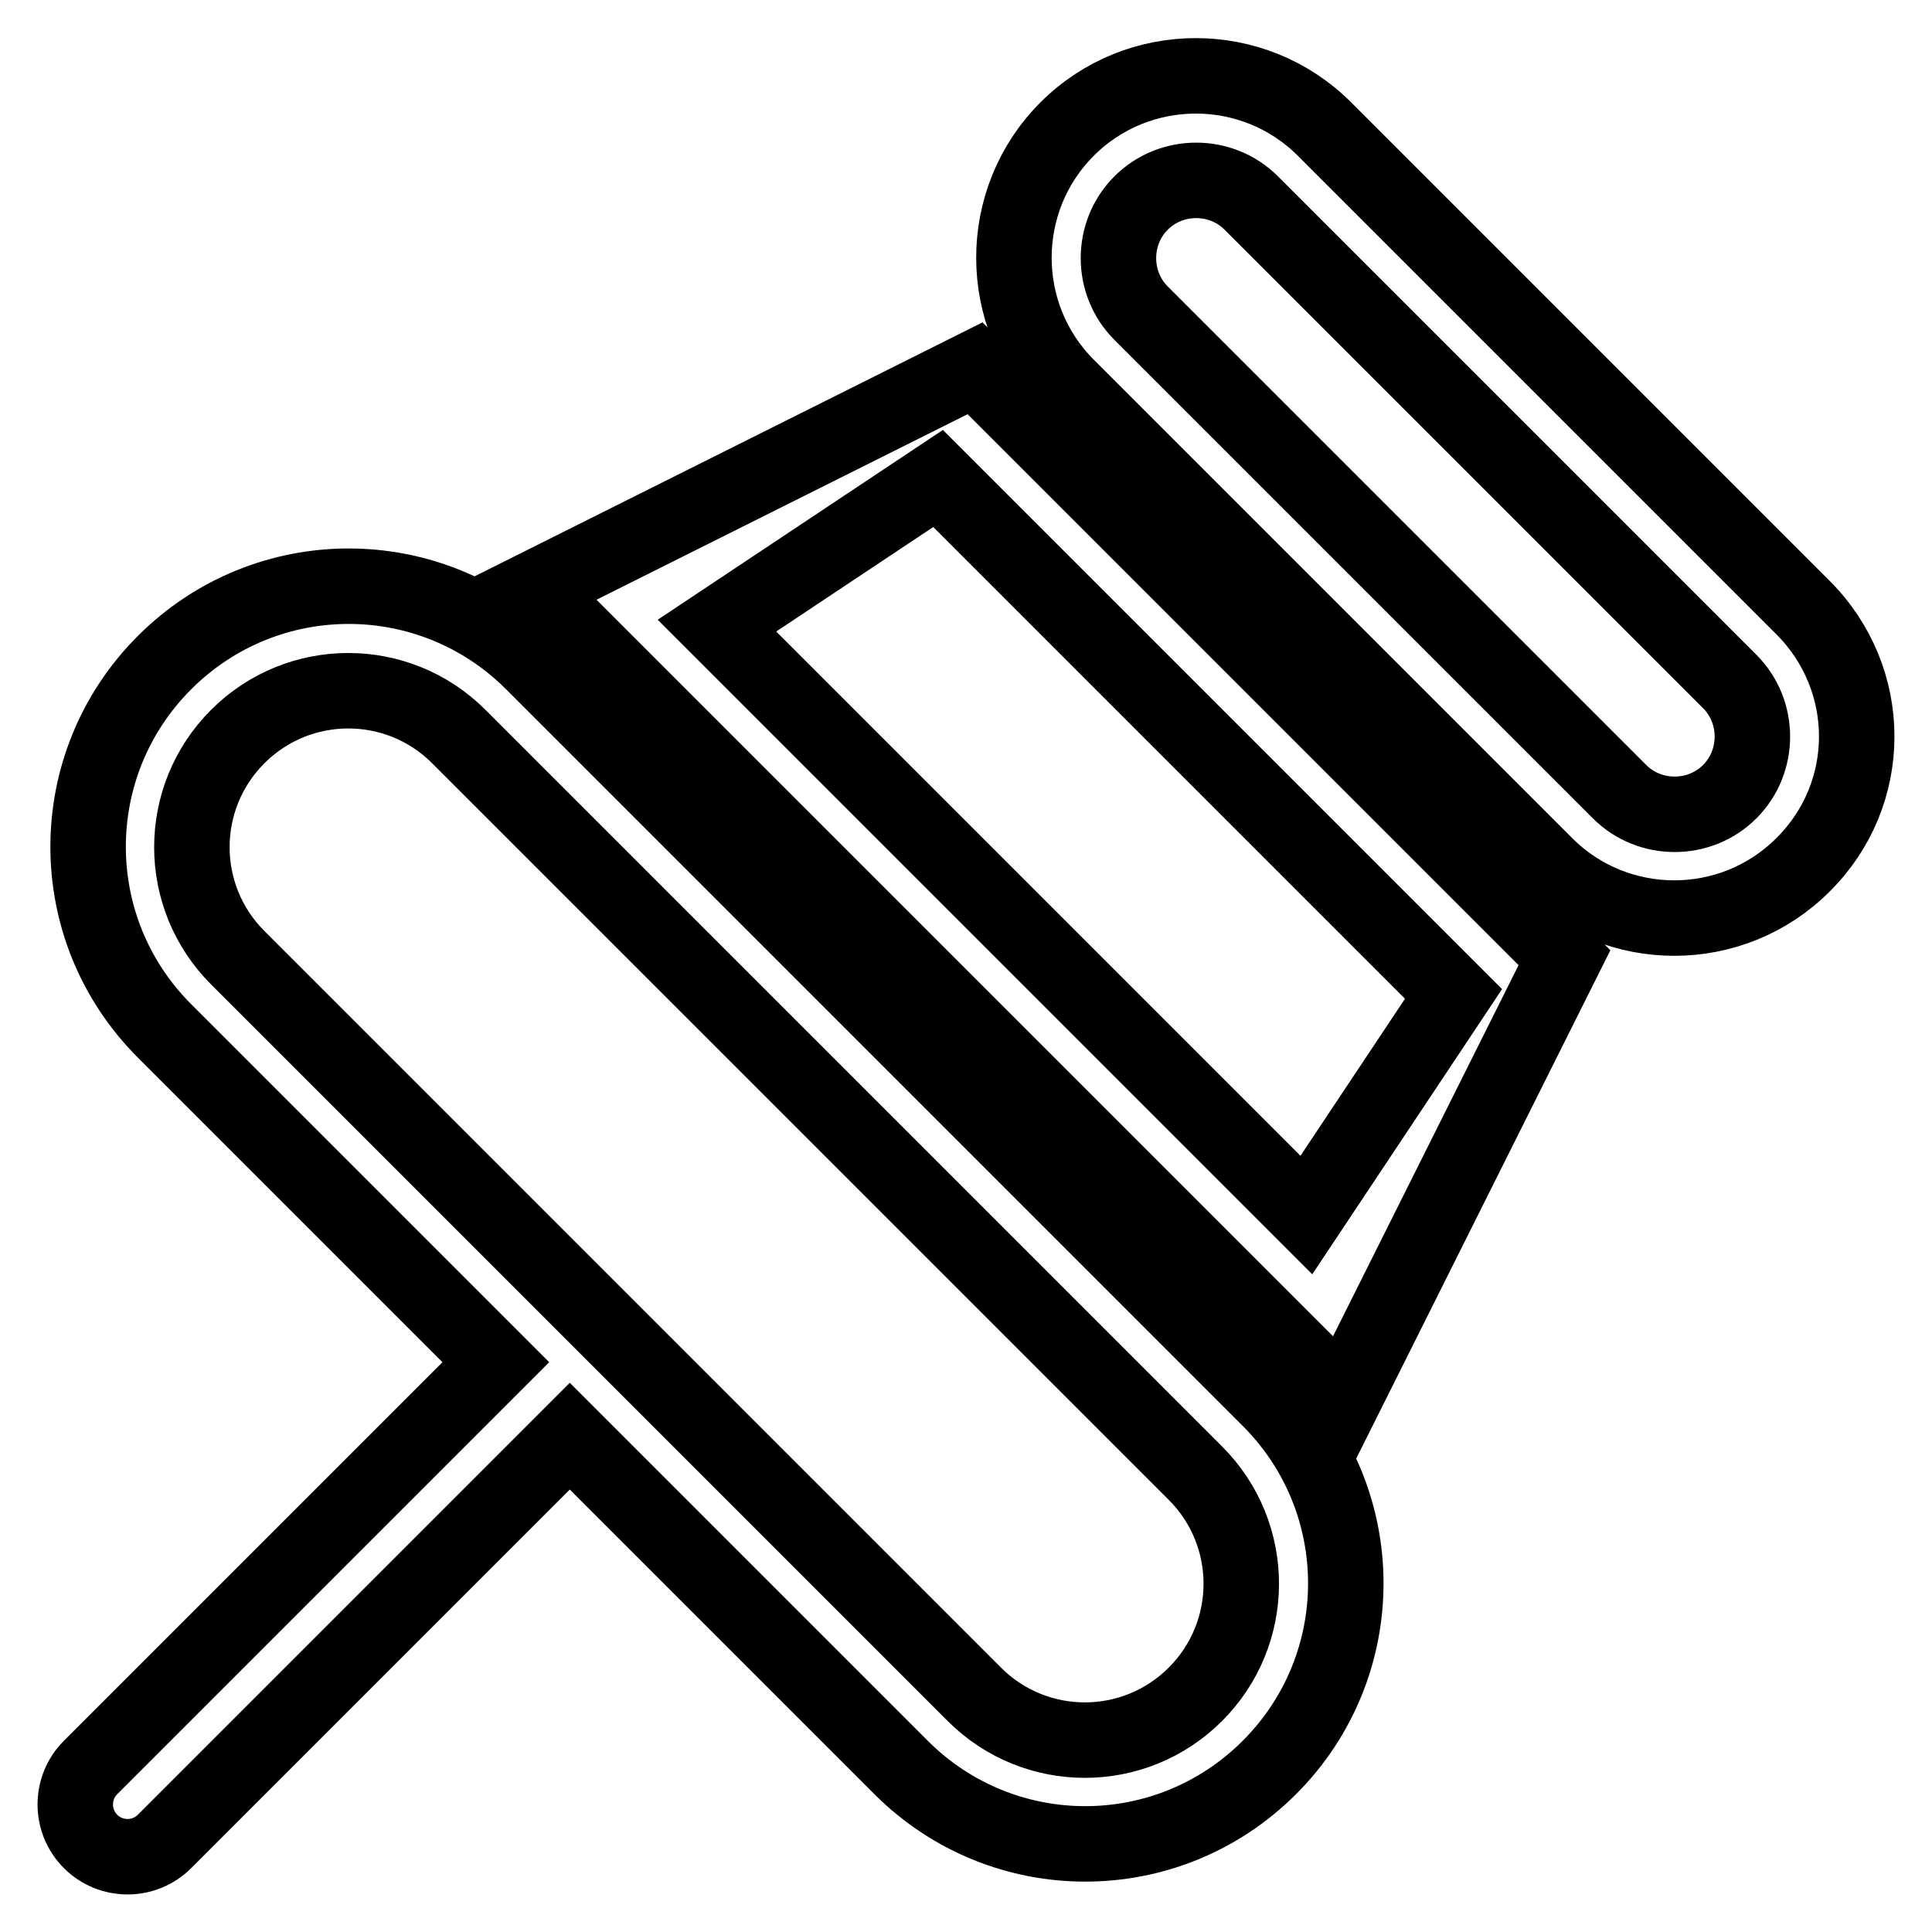 <?xml version="1.0" encoding="utf-8"?>
<!-- Svg Vector Icons : http://www.onlinewebfonts.com/icon -->
<!DOCTYPE svg PUBLIC "-//W3C//DTD SVG 1.1//EN" "http://www.w3.org/Graphics/SVG/1.1/DTD/svg11.dtd">
<svg version="1.1" xmlns="http://www.w3.org/2000/svg" xmlns:xlink="http://www.w3.org/1999/xlink" x="0px" y="0px" viewBox="0 0 256 256" enable-background="new 0 0 256 256" xml:space="preserve">
<g><g><path stroke-width="10" fill-opacity="0" stroke="#000000"  d="M70.6,87.8c-13.5-13.5-35.3-13.5-48.8,0c-13.5,13.5-13.5,35.3,0,48.8l43.9,43.9L12,234.2c-2.7,2.7-2.7,7.1,0,9.8s7.1,2.7,9.8,0l53.7-53.7l43.9,43.9c13.5,13.5,35.3,13.5,48.8,0c13.5-13.5,13.5-35.3,0-48.8L70.6,87.8z M158.4,224.5c-8.1,8.1-21.2,8.1-29.3,0l-97.6-97.6c-8.1-8.1-8.1-21.2,0-29.3c8.1-8.1,21.2-8.1,29.3,0l97.6,97.6C166.5,203.3,166.5,216.4,158.4,224.5z M70.6,78.1l107.4,107.4l29.3-58.6l-78.1-78.1L70.6,78.1z M173.1,161L95,82.9l29.3-19.5l68.3,68.3L173.1,161z M238.9,80.5l-63.4-63.4c-9.4-9.4-24.7-9.4-34.1,0c-9.4,9.4-9.4,24.7,0,34.1l63.4,63.4c9.4,9.4,24.7,9.4,34.1,0C248.4,105.2,248.4,90,238.9,80.5z M229.2,104.9c-4,4-10.6,4-14.6,0l-63.4-63.4c-4-4-4-10.6,0-14.6c4-4,10.6-4,14.6,0l63.4,63.4C233.2,94.3,233.2,100.9,229.2,104.9z"/></g></g>
</svg>